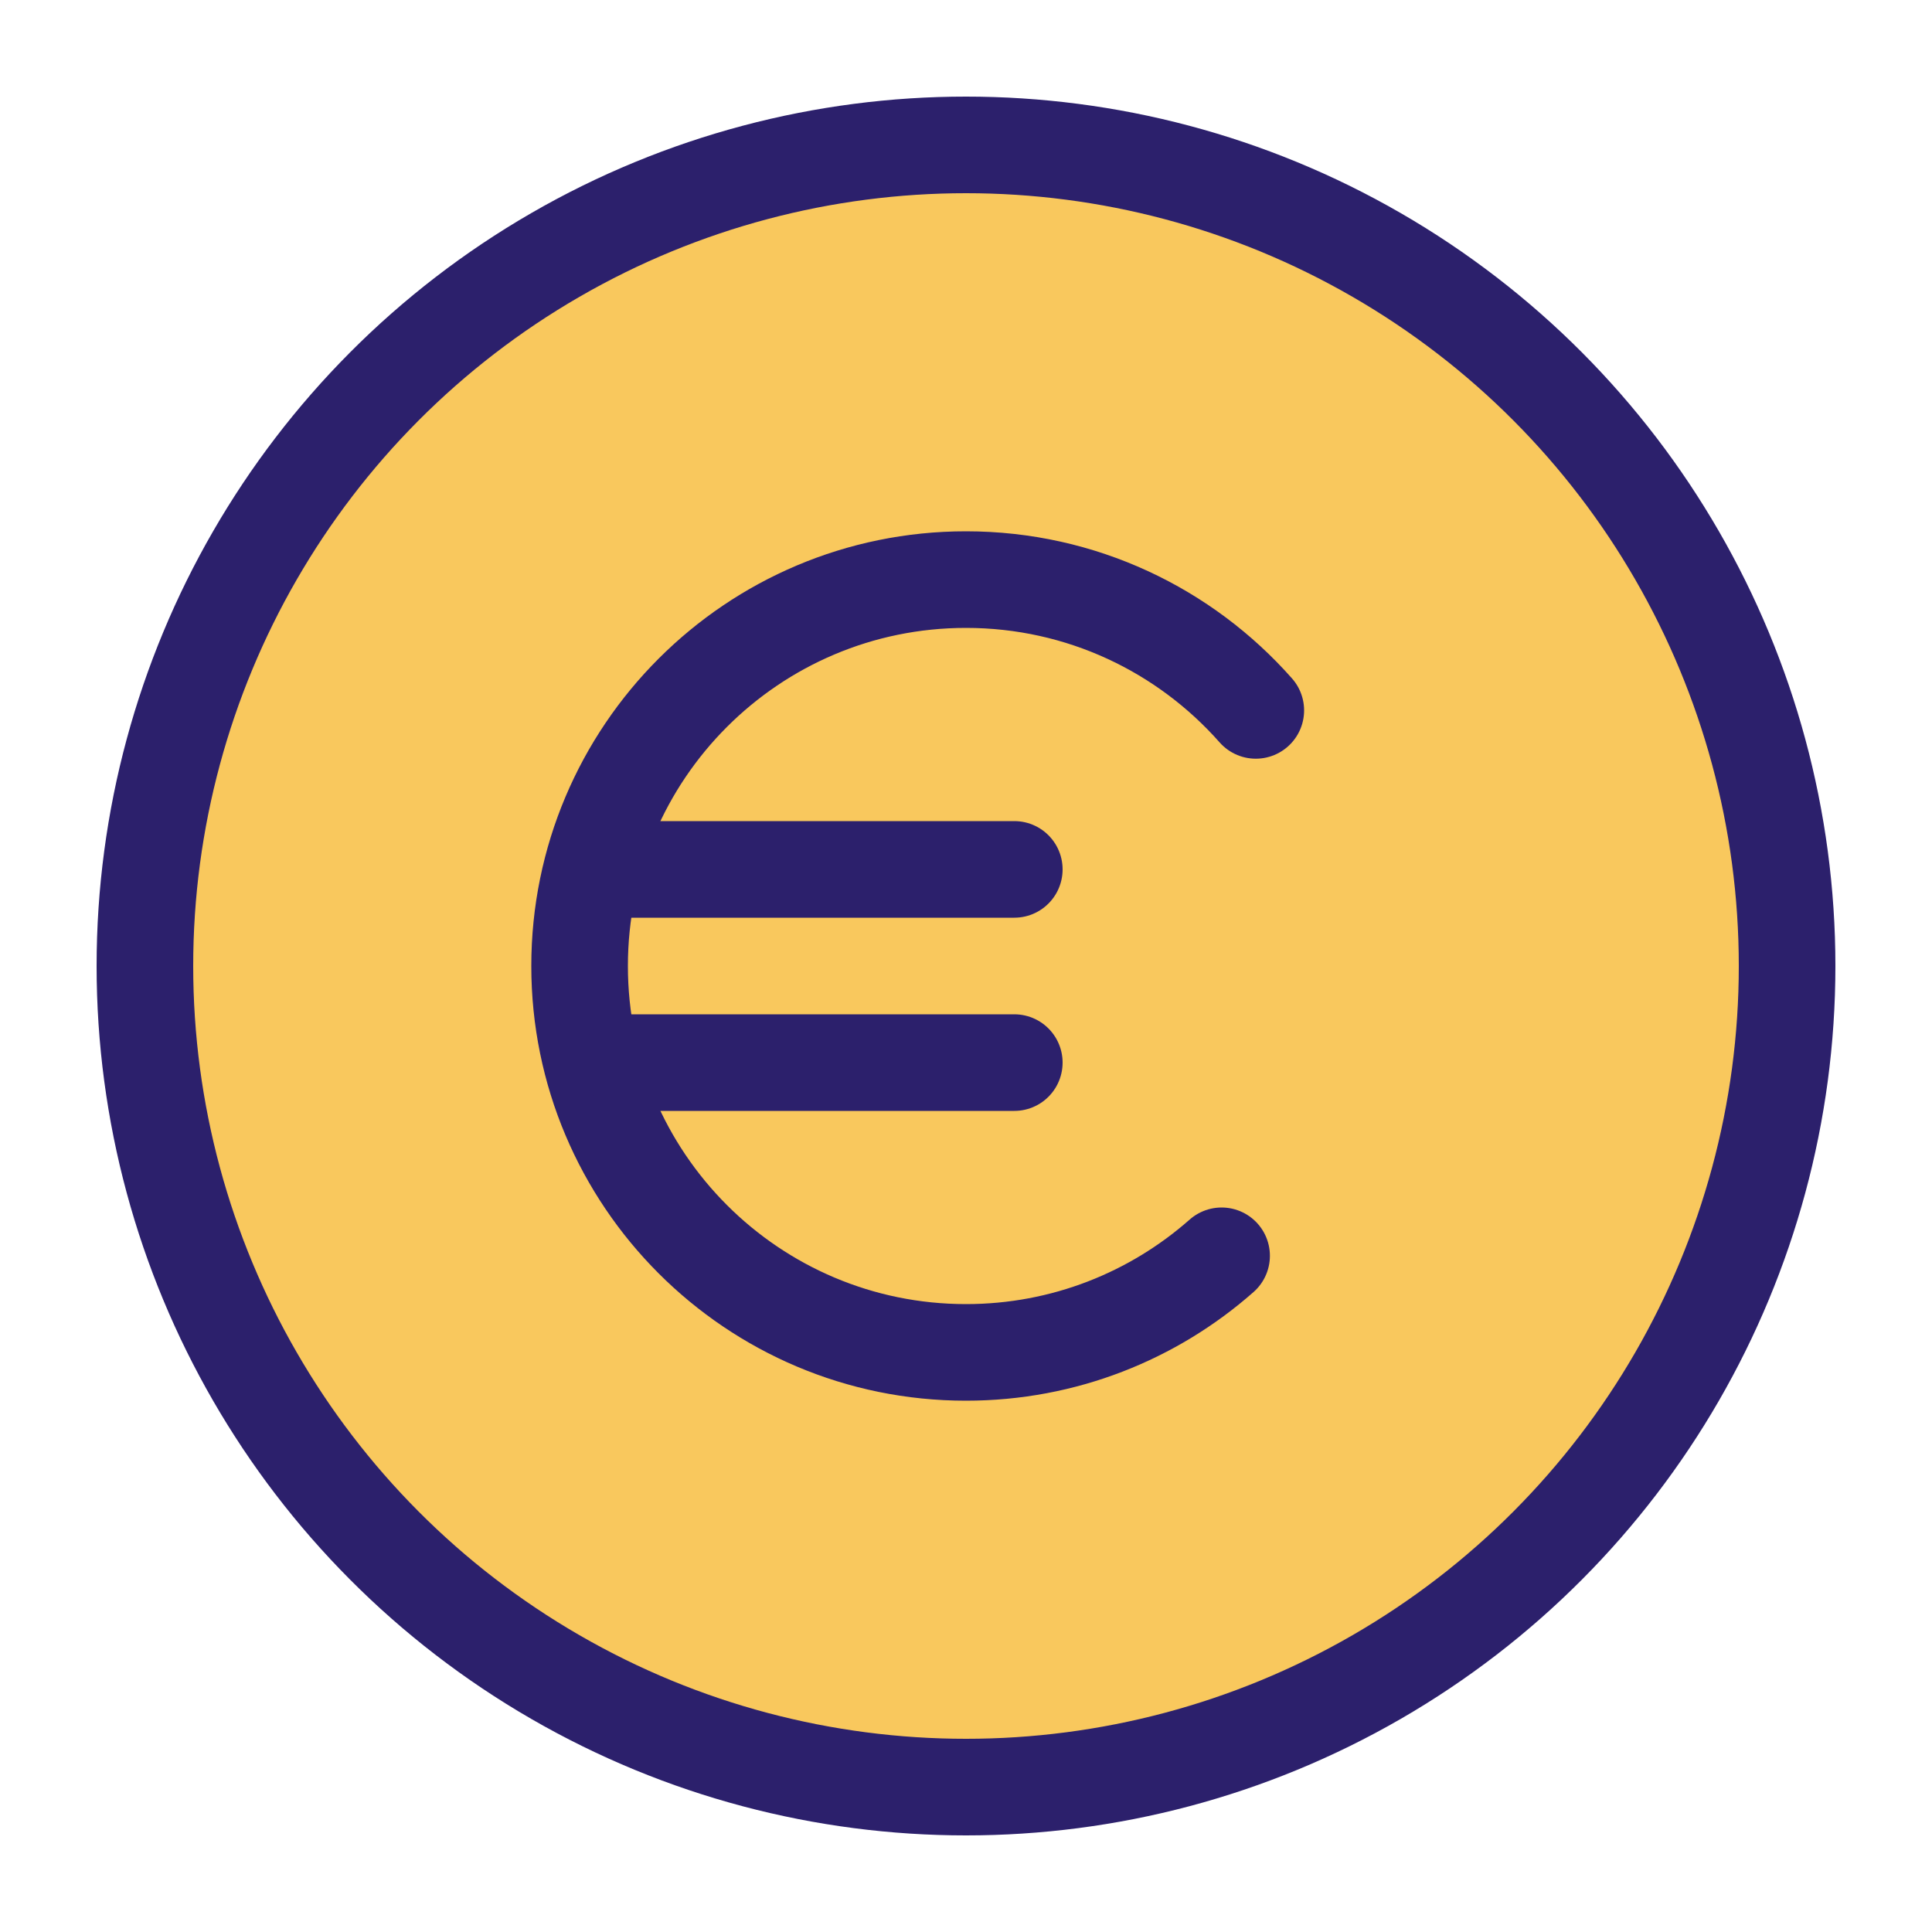 <svg width="20" height="20" viewBox="0 0 20 20" fill="none" xmlns="http://www.w3.org/2000/svg">
<circle cx="10" cy="10" r="8.5" fill="#F9C85D" stroke="#2C206C"/>
<path d="M13 7.354C12.267 6.524 11.195 6 10 6C7.791 6 6 7.791 6 10C6 12.209 7.791 14 10 14C11.014 14 11.941 13.622 12.646 13" stroke="#2C206C" stroke-linecap="round"/>
<path d="M6.5 9H10.5" stroke="#2C206C" stroke-linecap="round" stroke-linejoin="round"/>
<path d="M6.5 11H10.5" stroke="#2C206C" stroke-linecap="round" stroke-linejoin="round"/>
</svg>
